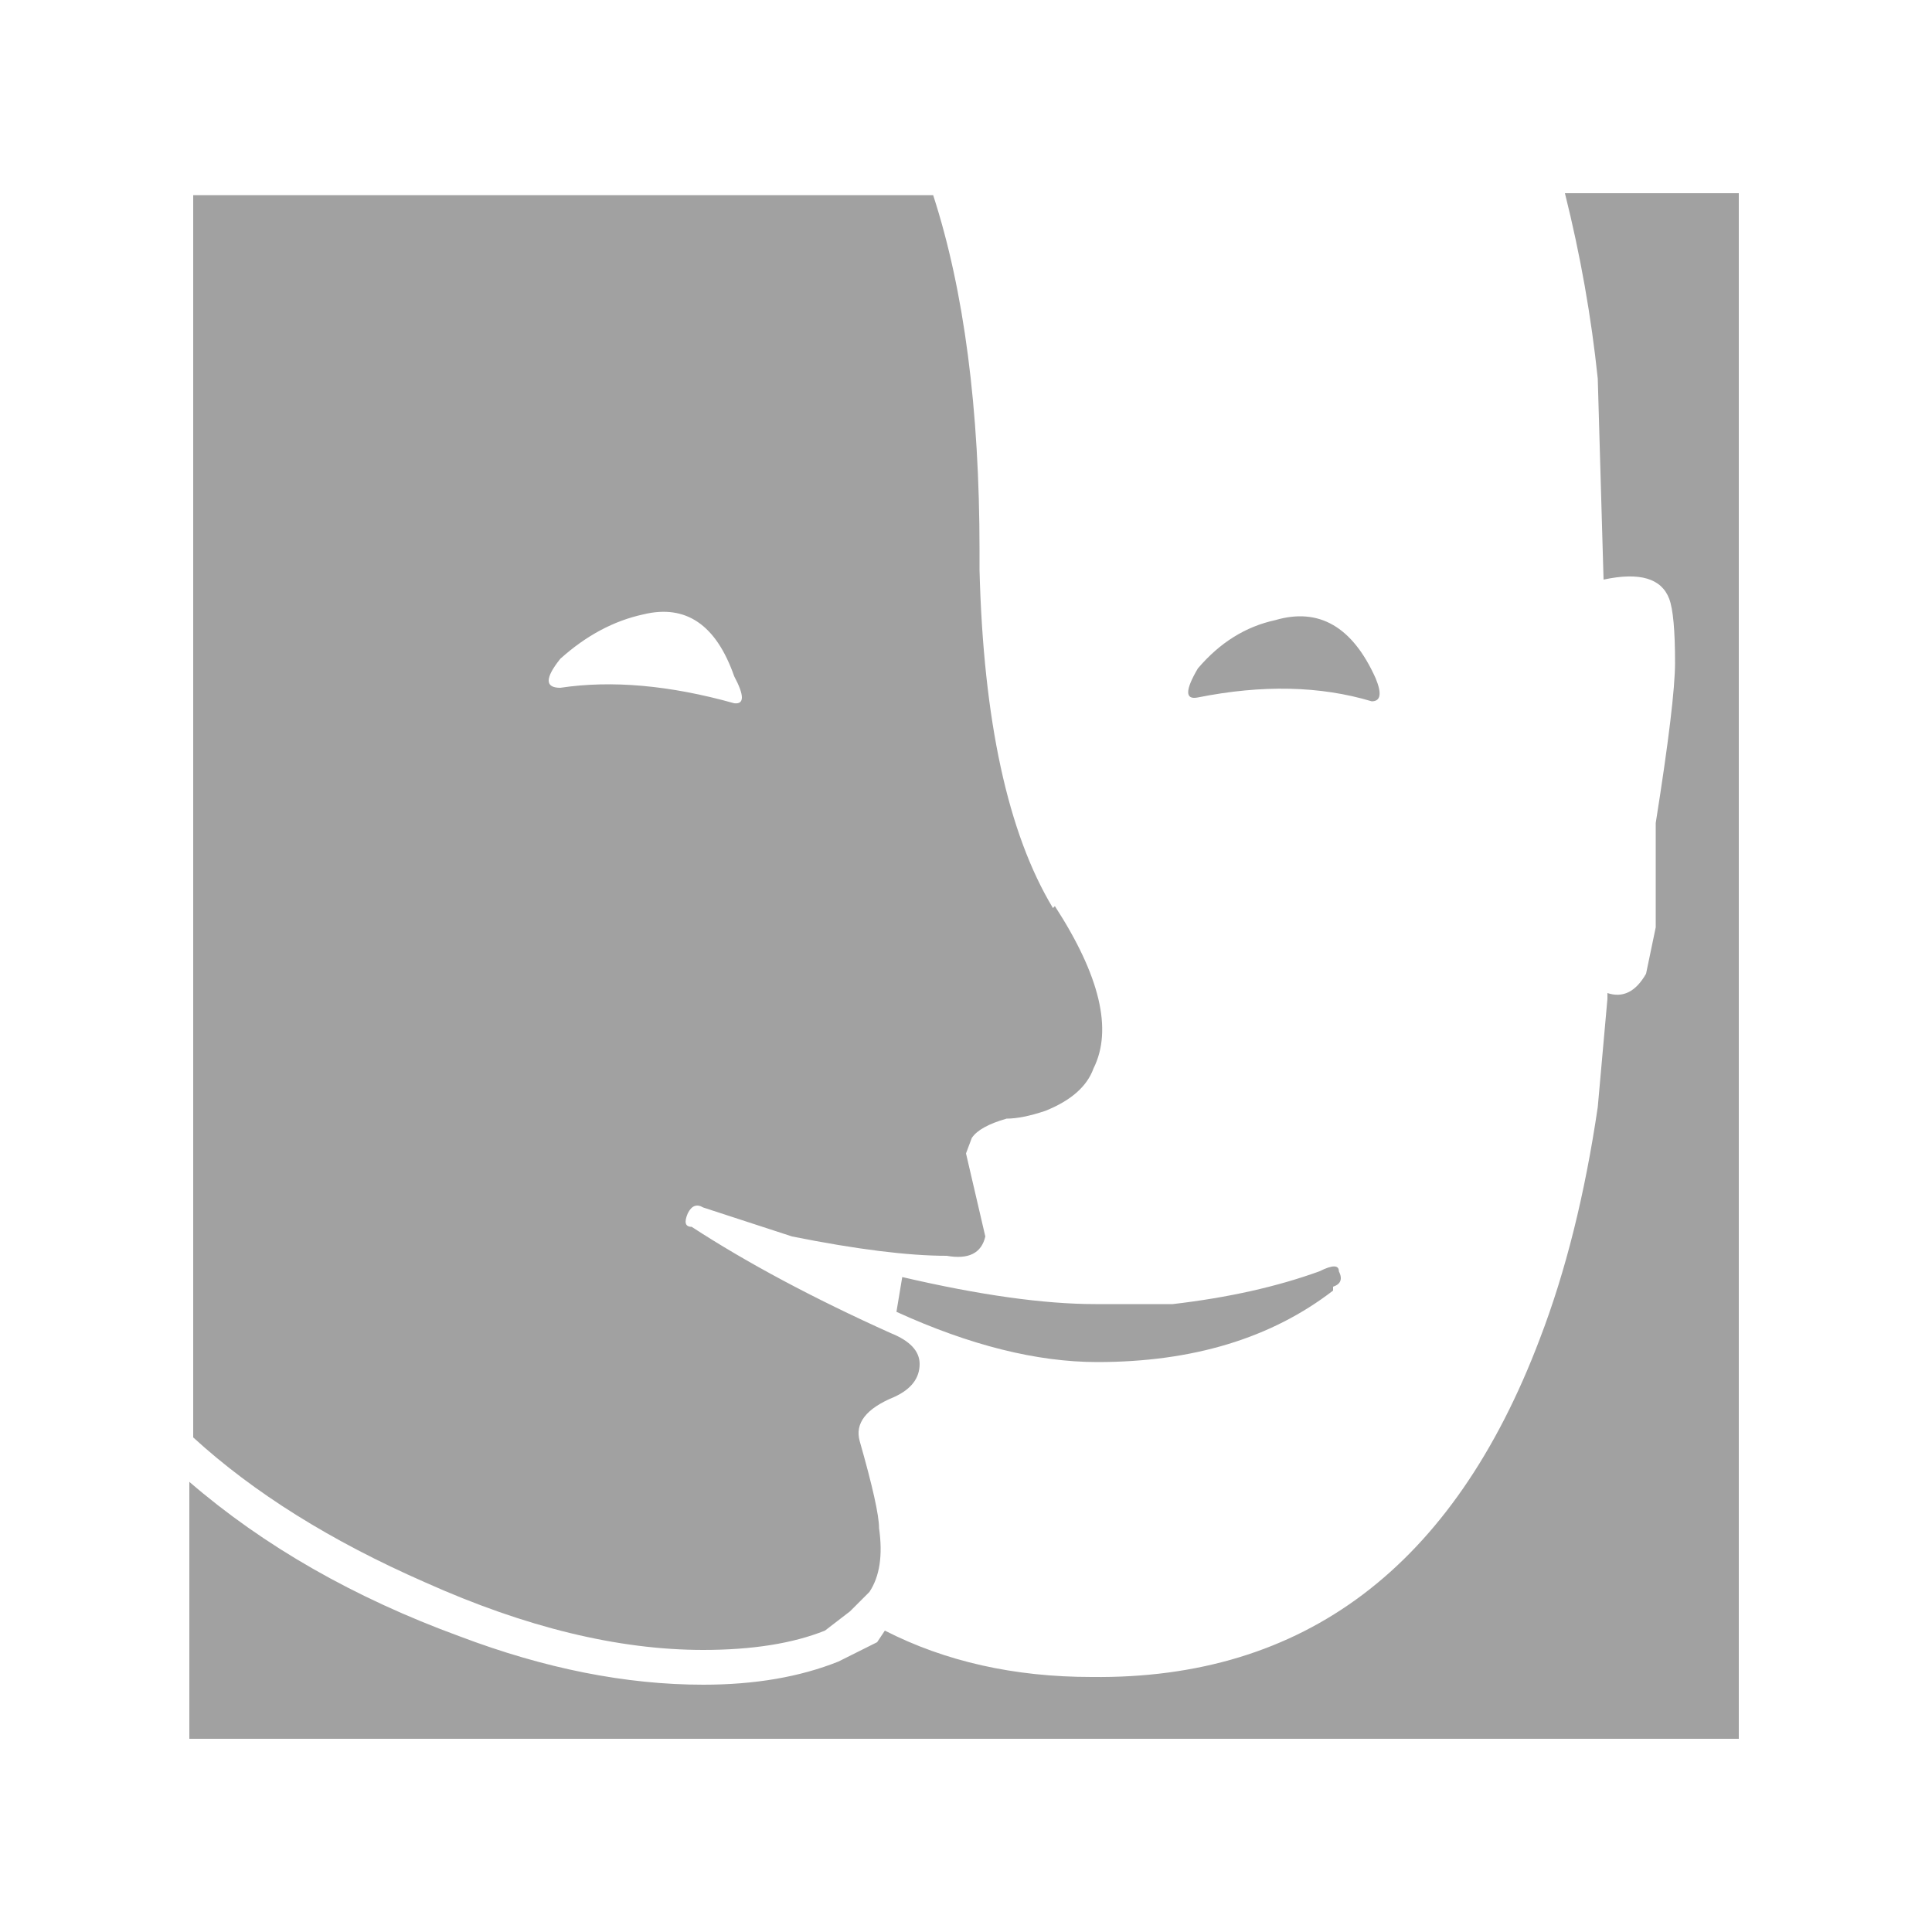 <svg xmlns="http://www.w3.org/2000/svg" width="100" height="100" viewBox="0 0 100 100" preserveAspectRatio="xMinYMax meet"><path fill="#A1A1A1" d="M54.5 47q-3.5-5.8-3.8-17.5v-1q0-11-2.4-18.4H10v64.3q4.7 4.3 12 7.5 7.8 3.5 14.4 3.5 3.8 0 6.3-1l1.3-1 1-1q.8-1.2.5-3.3 0-1-1-4.5-.4-1.4 1.8-2.3 1.3-.6 1.3-1.7 0-1-1.5-1.6-6-2.7-10.3-5.5-.5 0-.2-.7.3-.6.8-.3L41 64q5 1 8 1 1.7.3 2-1l-1-4.3.3-.8q.4-.6 1.8-1 .8 0 2-.4 2-.8 2.5-2.2 1.5-3-2-8.4M29 35.6q-1.2 0 0-1.5 2-1.8 4.3-2.3Q36.6 31 38 35q.8 1.5 0 1.4-5-1.4-9-.8m40 31q.6-.2.3-.8 0-.5-1 0-3.3 1.2-7.6 1.7h-4q-4 0-10-1.4l-.3 1.8q5.7 2.6 10.4 2.6 7.4 0 12.2-3.7m2-30.5q.7 0 .2-1.2-1.8-4-5.2-3-2.3.5-4 2.5-1 1.7 0 1.5 5-1 9 .2m11.7-16.7L83 30q2.8-.6 3.4 1 .3.8.3 3.3 0 2-1 8.3V48l-.5 2.4q-.8 1.4-2 1v.3l-.5 5.6q-1 6.8-3 12Q73 87 56.5 86.8q-6 0-10.7-2.4l-.4.6-2 1q-3 1.2-7 1.2-6 0-12.6-2.5-8.2-3-14-8V90h80.2V10h-9q1.2 4.8 1.7 9.6z"/></svg>